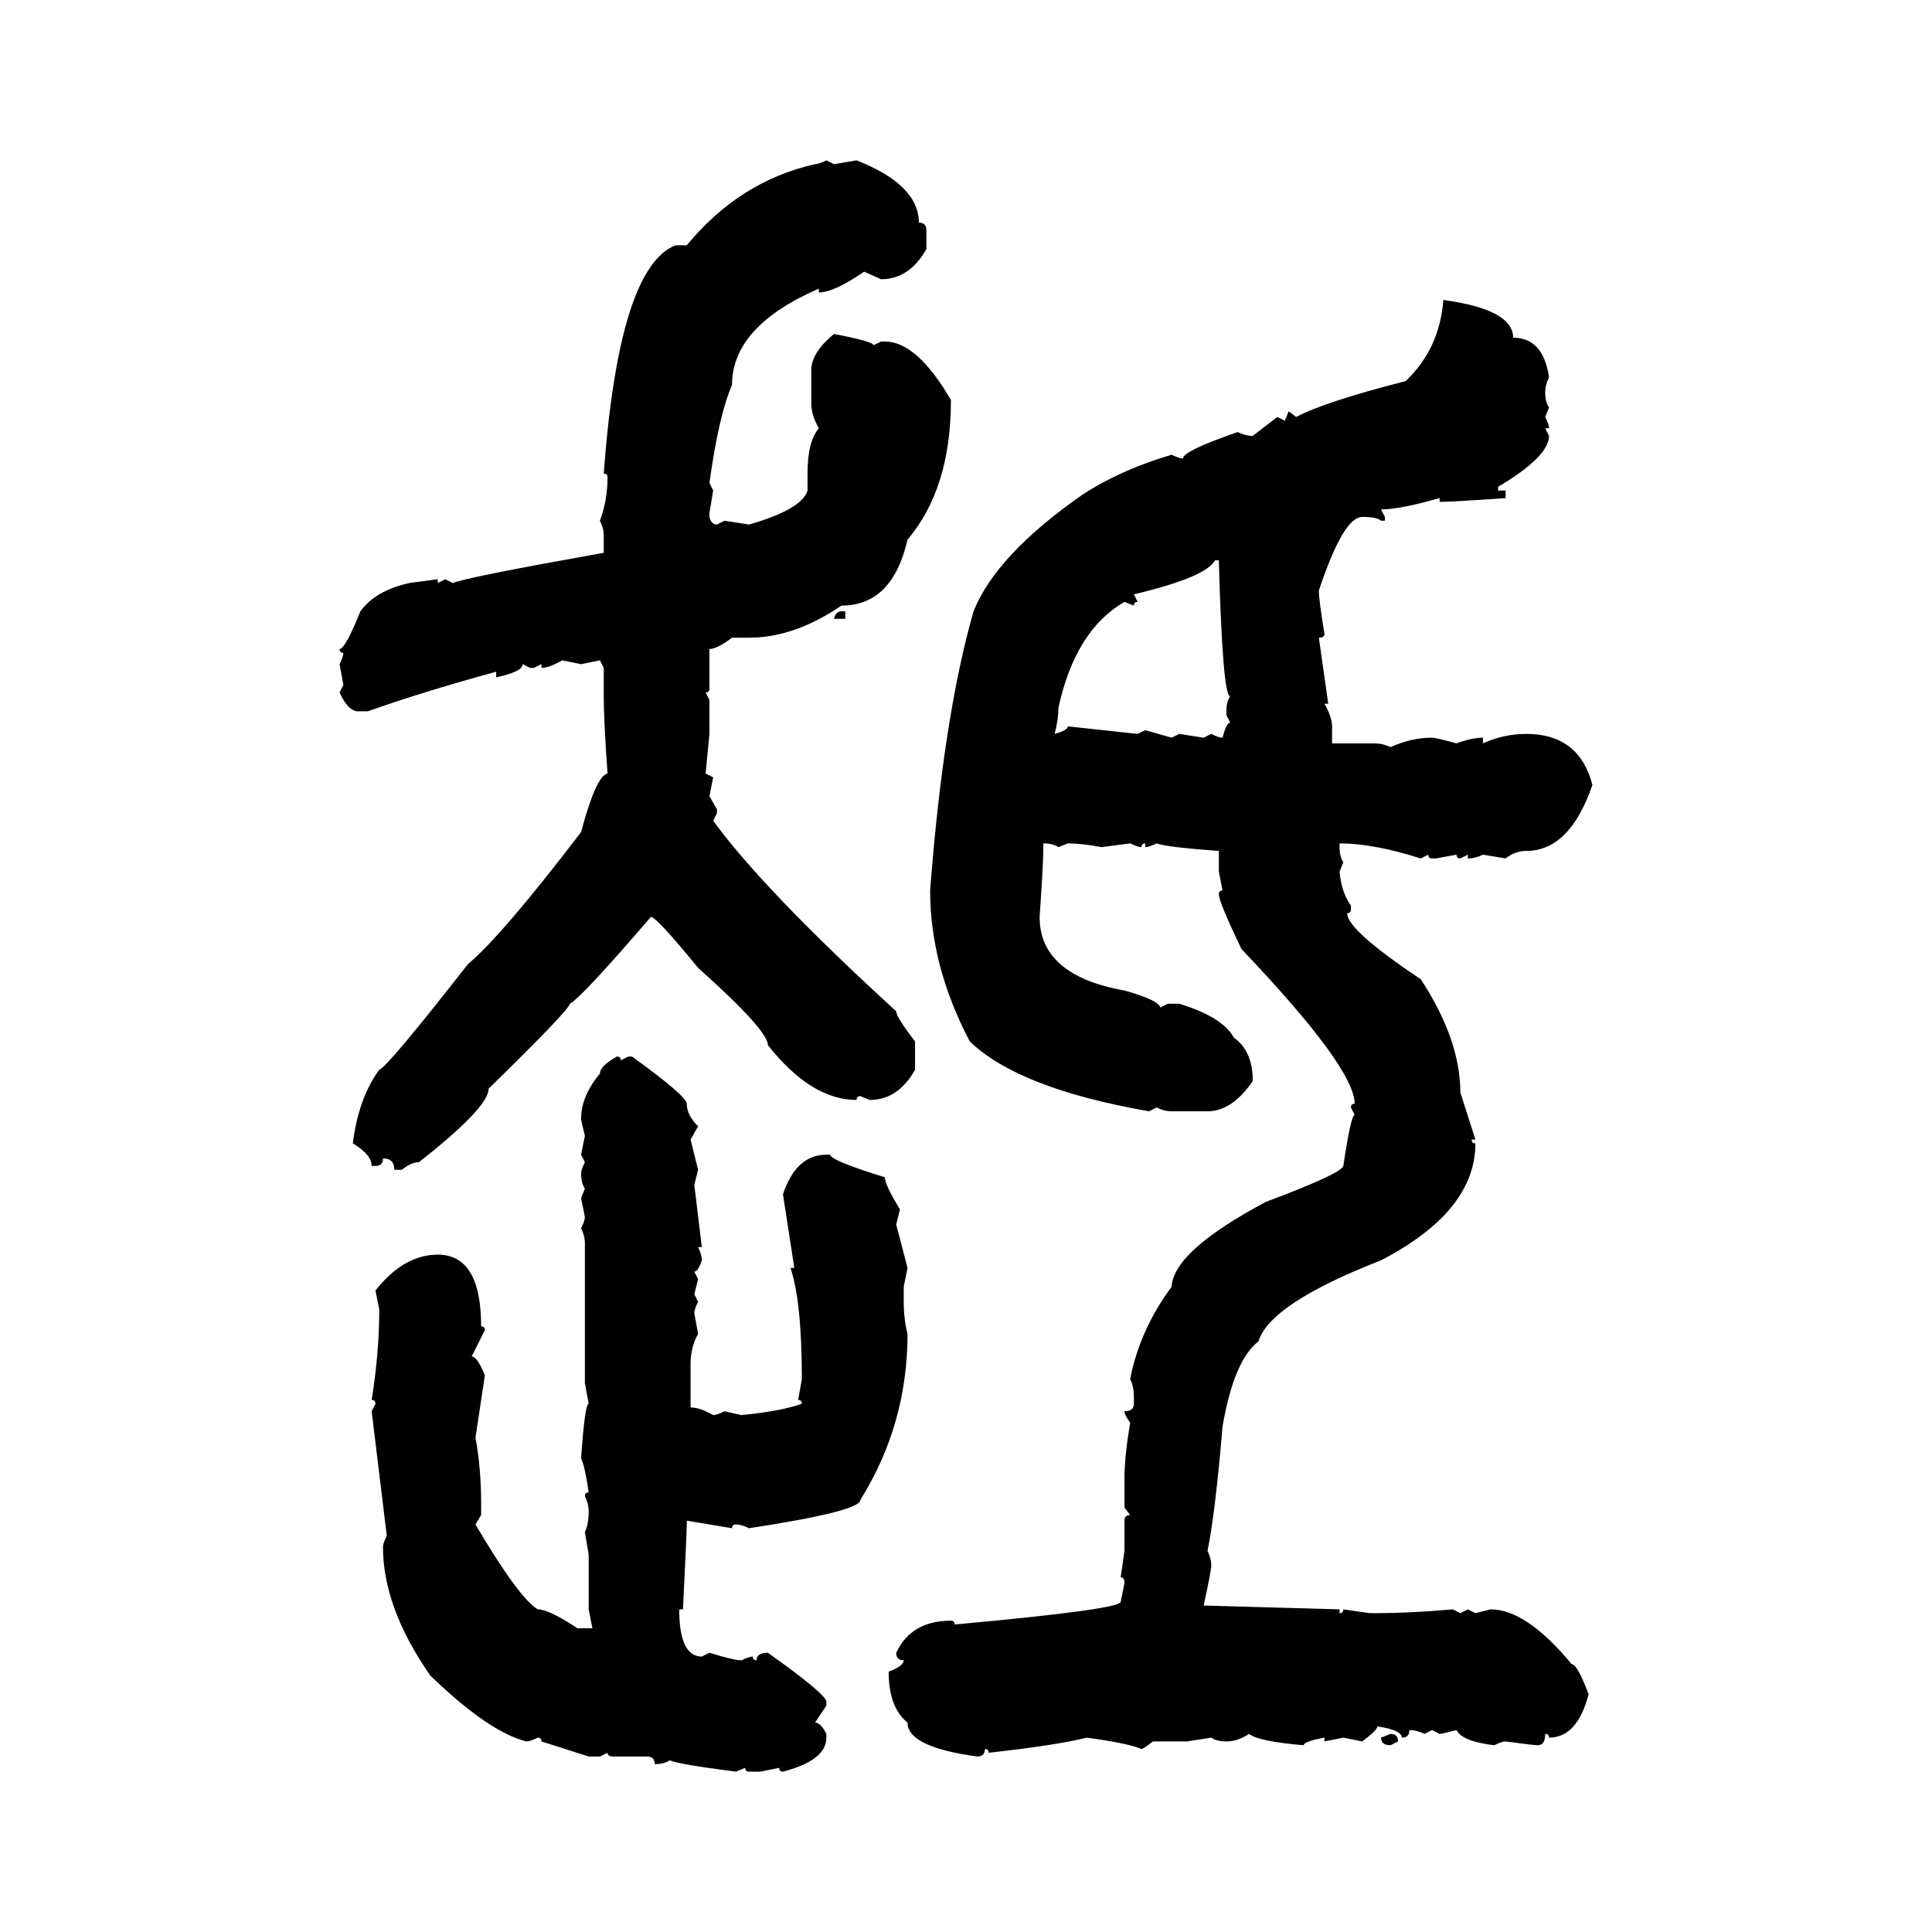 <svg xmlns="http://www.w3.org/2000/svg" xmlns:xlink="http://www.w3.org/1999/xlink" width="300" height="300"><path d="M128.32 24.90L128.32 24.90L129.49 25.49L133.01 24.90Q142.68 28.71 142.68 34.57L142.68 34.57Q143.85 34.57 143.85 35.74L143.85 35.74L143.85 38.67Q141.21 43.36 136.82 43.36L136.82 43.36L134.18 42.19Q129.49 45.41 127.15 45.41L127.15 45.41L127.15 44.82Q113.67 50.68 113.67 59.77L113.67 59.77Q111.62 64.45 110.16 75L110.16 75L110.74 76.17L110.16 79.69L110.16 80.27Q110.45 81.45 111.33 81.45L111.33 81.45L112.50 80.86L116.31 81.45Q124.51 79.10 125.39 76.17L125.39 76.17L125.39 73.54Q125.39 68.55 127.15 66.50L127.15 66.50Q125.98 64.45 125.98 62.70L125.98 62.70L125.98 57.42Q125.98 54.79 129.49 51.86L129.49 51.86Q135.64 53.03 135.64 53.61L135.64 53.61L136.82 53.03L137.40 53.03Q142.38 53.03 147.66 62.11L147.66 62.11Q147.66 75.88 140.92 83.79L140.92 83.79Q138.57 94.04 130.66 94.04L130.66 94.04Q123.34 99.02 116.31 99.02L116.31 99.02L113.67 99.02Q111.33 100.78 110.16 100.78L110.16 100.78L110.16 106.93Q110.16 107.52 109.57 107.52L109.57 107.52L110.16 108.69L110.16 113.96L109.57 120.12L110.74 120.70L110.16 123.63L111.33 125.68L111.33 126.27L110.74 127.44Q118.65 138.28 139.16 157.03L139.16 157.03Q139.16 157.91 142.09 161.72L142.09 161.72L142.09 166.11Q139.45 170.80 135.06 170.80L135.06 170.80L133.59 170.21Q133.01 170.21 133.01 170.80L133.01 170.80Q125.98 170.80 119.24 162.30L119.24 162.30Q119.24 159.96 108.40 150.29L108.40 150.29Q101.95 142.38 101.07 142.38L101.07 142.38Q90.23 154.98 88.48 155.86L88.48 155.86Q88.48 156.74 75.88 169.04L75.88 169.04Q75.88 171.97 65.04 180.47L65.04 180.47Q63.87 180.47 62.40 181.64L62.40 181.64L61.23 181.64Q61.23 179.88 59.47 179.88L59.47 179.88Q59.47 181.05 58.30 181.05L58.30 181.05L57.71 181.05Q57.71 179.30 54.79 177.54L54.79 177.54Q55.66 170.51 58.89 166.11L58.89 166.11Q60.06 165.82 72.66 149.71L72.66 149.71Q77.93 145.31 90.23 129.20L90.23 129.20Q92.58 120.41 94.34 120.12L94.34 120.12Q93.75 111.91 93.75 108.11L93.75 108.11L93.75 103.71L93.16 102.54L90.23 103.13L87.30 102.54Q85.25 103.71 84.08 103.71L84.08 103.71L84.08 103.13L82.91 103.71L82.32 103.71L81.15 103.13Q81.15 104.30 77.05 105.18L77.05 105.18L77.05 104.30Q65.33 107.52 57.13 110.45L57.13 110.45L55.37 110.45Q53.91 110.16 52.73 107.52L52.73 107.52L53.32 106.35L52.73 103.13Q53.32 101.95 53.32 101.37L53.32 101.37Q52.73 101.37 52.73 100.78L52.73 100.78Q53.61 100.78 55.96 94.92L55.96 94.92Q58.30 91.70 63.57 90.53L63.57 90.53L67.97 89.94L67.97 90.53L69.14 89.94L70.31 90.53Q72.36 89.65 93.75 85.84L93.75 85.84L93.75 83.20Q93.75 82.03 93.16 80.86L93.16 80.86Q94.34 77.64 94.34 74.12L94.34 74.12Q94.34 73.54 93.75 73.54L93.75 73.54Q96.09 41.60 104.88 38.09L104.88 38.09L106.64 38.09Q114.84 28.13 126.56 25.49L126.56 25.49Q127.15 25.49 128.32 24.90ZM224.12 46.58L224.12 46.58Q234.96 48.05 234.96 52.44L234.96 52.44Q239.65 52.44 240.53 58.59L240.53 58.59Q239.94 59.77 239.94 60.94L239.94 60.94Q239.94 62.40 240.53 63.28L240.53 63.28L239.94 64.75Q240.53 65.92 240.53 66.50L240.53 66.50L239.94 66.50L240.53 67.68Q240.53 70.90 232.62 75.59L232.62 75.59L232.62 76.17L233.79 76.17L233.79 77.34Q225.59 77.93 223.54 77.93L223.54 77.93L223.54 77.34Q217.38 79.10 214.45 79.10L214.45 79.10L215.04 80.27L215.04 80.86L214.45 80.86Q213.87 80.27 211.52 80.27L211.52 80.27Q208.59 80.27 204.79 91.70L204.79 91.70Q204.79 93.16 205.66 98.44L205.66 98.44Q205.66 99.02 204.79 99.02L204.79 99.02L206.25 109.28L205.66 109.28Q206.84 111.33 206.84 112.79L206.84 112.79L206.84 115.43L213.28 115.43Q214.75 115.43 215.92 116.02L215.92 116.02Q219.14 114.55 222.36 114.55L222.36 114.55Q222.95 114.55 226.17 115.43L226.17 115.43Q228.52 114.55 230.27 114.55L230.27 114.55L230.27 115.43Q233.50 113.96 237.01 113.96L237.01 113.96Q245.21 113.96 247.27 121.88L247.27 121.88Q243.75 132.13 237.01 132.13L237.01 132.13Q235.25 132.13 233.79 133.30L233.79 133.30L230.27 132.71Q229.10 133.30 227.93 133.30L227.93 133.30L227.93 132.71L226.76 133.30Q226.17 133.30 226.17 132.71L226.17 132.71L222.95 133.30L222.36 133.30Q221.78 133.30 221.78 132.71L221.78 132.71L220.61 133.30Q213.28 130.96 208.01 130.96L208.01 130.96L208.01 131.54Q208.01 133.01 208.59 133.89L208.59 133.89L208.01 135.35Q208.30 138.57 209.77 140.63L209.77 140.63L209.77 141.21Q209.77 141.80 209.18 141.80L209.18 141.80Q209.18 144.43 220.61 152.05L220.61 152.05Q226.76 161.43 226.76 169.63L226.76 169.63L229.10 176.95L228.52 176.95Q228.52 177.54 229.10 177.54L229.10 177.54Q229.10 188.09 214.45 195.70L214.45 195.70Q197.17 202.44 195.41 208.30L195.41 208.30Q191.60 211.23 189.84 221.48L189.84 221.48Q188.67 235.25 187.50 240.82L187.50 240.82Q188.09 241.99 188.09 243.16L188.09 243.16Q188.09 243.75 186.91 249.32L186.91 249.32L187.50 249.32L208.01 249.90L208.01 250.49Q208.59 250.49 208.59 249.90L208.59 249.90L212.70 250.49L213.87 250.49Q218.85 250.49 225.59 249.90L225.59 249.90L226.76 250.49L227.93 249.90L229.10 250.49L231.45 249.90Q237.01 249.90 244.04 258.40L244.04 258.40Q244.92 258.40 246.68 263.09L246.68 263.09Q244.92 269.82 240.53 269.82L240.53 269.82Q240.53 269.24 239.94 269.24L239.94 269.24Q239.94 271.00 238.77 271.00L238.77 271.00Q238.18 271.00 233.79 270.41L233.79 270.41Q233.20 270.41 232.03 271.00L232.03 271.00Q227.05 270.41 226.17 268.65L226.17 268.65Q223.83 269.24 223.54 269.24L223.54 269.24L222.36 268.65L221.19 269.24Q220.02 268.65 218.85 268.65L218.85 268.65Q218.85 269.82 217.68 269.82L217.68 269.82Q217.68 268.65 213.87 268.07L213.87 268.07Q213.87 268.65 211.52 270.41L211.52 270.41L208.59 269.82L205.66 270.41L205.66 269.82Q202.44 270.41 202.44 271.00L202.44 271.00Q195.41 270.41 193.95 269.24L193.95 269.24Q192.19 270.41 190.43 270.41L190.43 270.41Q188.96 270.41 188.09 269.82L188.09 269.82L184.28 270.41L179.00 270.41Q177.54 271.58 177.25 271.58L177.25 271.58Q175.20 270.70 168.75 269.82L168.75 269.82Q164.06 271.00 153.52 272.17L153.52 272.17Q153.52 271.58 152.93 271.58L152.93 271.58Q152.93 272.75 151.76 272.75L151.76 272.75Q140.92 271.29 140.92 267.48L140.92 267.48Q137.99 265.14 137.99 259.57L137.99 259.57Q140.33 258.69 140.33 257.81L140.33 257.81Q139.16 257.81 139.16 256.64L139.16 256.64Q141.50 251.66 147.66 251.66L147.66 251.66Q148.24 251.66 148.24 252.25L148.24 252.25Q174.02 249.90 174.02 248.73L174.02 248.73L174.61 245.80Q174.61 244.92 174.02 244.92L174.02 244.92L174.61 240.82L174.61 236.13Q174.61 235.25 175.49 235.25L175.49 235.25L174.61 234.08L174.61 229.39Q174.61 226.17 175.49 220.90L175.49 220.90Q174.61 219.73 174.61 219.14L174.61 219.14Q176.07 219.14 176.07 217.97L176.07 217.97L176.07 216.80Q176.07 215.33 175.49 214.16L175.49 214.16Q176.95 206.54 181.93 199.80L181.93 199.80Q182.23 194.24 196.58 186.62L196.58 186.62Q208.30 182.23 208.59 181.05L208.59 181.05Q209.77 173.14 210.35 173.14L210.35 173.14L209.77 171.97Q209.77 171.39 210.35 171.39L210.35 171.39Q210.35 165.82 192.77 147.36L192.77 147.36Q189.26 140.04 189.26 138.87L189.26 138.87Q189.26 138.28 189.84 138.28L189.84 138.28L189.26 135.35L189.26 132.13Q181.05 131.54 179.59 130.96L179.59 130.96Q178.42 131.54 177.83 131.54L177.83 131.54L177.83 130.96Q177.25 130.96 177.25 131.54L177.25 131.54Q176.66 131.54 175.49 130.96L175.49 130.96L171.09 131.54Q167.87 130.96 165.82 130.96L165.82 130.96L164.36 131.54Q163.48 130.96 162.01 130.96L162.01 130.96L162.01 131.54Q162.01 134.18 161.43 142.38L161.43 142.38Q161.43 151.46 174.61 153.81L174.61 153.81Q179.88 155.27 180.18 156.45L180.18 156.45L181.35 155.86L183.11 155.86Q189.84 157.91 191.60 161.13L191.60 161.13Q194.53 163.18 194.53 167.87L194.53 167.87Q191.31 172.56 187.50 172.56L187.50 172.56L181.93 172.56Q180.76 172.56 179.59 171.97L179.59 171.97L178.42 172.56Q158.20 169.04 150.59 161.72L150.59 161.72Q144.43 150 144.43 138.28L144.43 138.28Q146.48 111.33 151.17 94.92L151.17 94.92Q154.69 86.13 168.16 76.76L168.16 76.76Q174.02 72.95 181.93 70.61L181.93 70.61Q183.11 71.19 183.69 71.19L183.69 71.19Q183.69 70.02 192.19 67.09L192.19 67.09Q193.36 67.68 194.53 67.68L194.53 67.68L198.34 64.75L199.51 65.33L200.10 63.87L201.27 64.75Q205.66 62.40 218.26 59.18L218.26 59.18Q223.54 54.20 224.12 46.58ZM176.07 92.29L176.07 92.29L176.66 93.46Q176.07 93.46 176.07 94.04L176.07 94.04L174.61 93.46Q166.99 97.85 164.36 109.86L164.36 109.86Q164.36 111.62 163.77 113.96L163.77 113.96Q165.82 113.38 165.82 112.79L165.82 112.79L176.66 113.96L177.83 113.38L181.93 114.55L183.11 113.96L186.91 114.55L188.09 113.96Q189.26 114.55 189.84 114.55L189.84 114.55Q190.43 112.21 191.02 112.21L191.02 112.21L190.43 111.04L190.43 110.45Q190.43 108.98 191.02 108.11L191.02 108.11Q189.84 108.11 189.26 87.01L189.26 87.01L188.67 87.01Q187.21 89.65 176.07 92.29ZM130.66 94.92L130.66 94.92L131.25 94.92L131.25 96.09L129.49 96.09Q129.79 94.92 130.66 94.92ZM95.80 164.06L95.80 164.06Q96.39 164.06 96.39 164.65L96.39 164.65L97.56 164.06L98.14 164.06Q106.64 170.21 106.64 171.39L106.64 171.39Q106.64 173.14 108.40 174.90L108.40 174.90L107.23 176.95L108.40 181.64L107.81 183.98L108.98 193.65L108.40 193.65Q108.98 194.82 108.98 195.70L108.98 195.70Q108.40 197.46 107.81 197.46L107.81 197.46L108.40 198.63L107.81 200.98L108.40 202.15Q107.81 203.32 107.81 203.91L107.81 203.91L108.40 207.13Q107.23 209.18 107.23 211.82L107.23 211.82L107.23 218.55Q108.69 218.55 110.74 219.73L110.74 219.73Q111.33 219.73 112.50 219.14L112.50 219.14L115.14 219.73Q121.29 219.14 124.51 217.97L124.51 217.97Q124.51 217.38 123.93 217.38L123.93 217.38L124.51 214.16Q124.51 202.15 122.75 196.88L122.75 196.88L123.34 196.88L121.58 185.45Q123.63 179.30 128.32 179.30L128.32 179.30L128.91 179.30Q128.91 180.18 137.40 182.81L137.40 182.81Q137.40 183.98 139.75 187.79L139.75 187.79L139.16 190.14L140.92 196.88L140.33 199.80L140.33 202.15Q140.33 204.79 140.92 207.13L140.92 207.13Q140.92 221.19 133.59 232.91L133.59 232.91Q133.59 234.67 116.31 237.30L116.31 237.30Q115.14 236.72 114.26 236.72L114.26 236.72Q113.67 236.72 113.67 237.30L113.67 237.30L106.64 236.13L106.64 236.72Q106.64 237.89 106.05 249.90L106.05 249.90L105.47 249.90Q105.47 257.23 108.98 257.23L108.98 257.23L110.16 256.64Q113.96 257.81 115.14 257.81L115.14 257.81Q116.31 257.23 116.89 257.23L116.89 257.23Q116.89 257.81 117.48 257.81L117.48 257.81Q117.48 256.64 119.24 256.64L119.24 256.64Q128.32 263.09 128.32 264.26L128.32 264.26L128.32 264.84L126.56 267.48Q127.44 267.48 128.32 269.24L128.32 269.24L128.32 269.82Q128.32 273.34 121.58 275.10L121.58 275.10Q121.00 275.10 121.00 274.51L121.00 274.51L118.07 275.10L116.31 275.10Q115.72 275.10 115.72 274.51L115.72 274.51L114.26 275.10Q105.18 273.93 104.00 273.34L104.00 273.34Q103.13 273.93 101.66 273.93L101.66 273.93Q101.66 272.75 100.49 272.75L100.49 272.75L95.21 272.75Q94.34 272.75 94.34 272.17L94.34 272.17L93.16 272.75L91.41 272.75L84.08 270.41Q84.08 269.82 83.50 269.82L83.50 269.82Q82.32 270.41 81.74 270.41L81.74 270.41Q75.88 268.95 66.80 260.16L66.80 260.16Q59.47 249.61 59.47 240.23L59.47 240.23Q59.47 239.65 60.06 238.48L60.06 238.48L57.71 219.14L58.30 217.97Q58.30 217.38 57.71 217.38L57.71 217.38Q58.89 210.06 58.89 203.32L58.89 203.32L58.30 200.39Q62.70 194.82 67.97 194.82L67.97 194.82Q74.71 194.82 74.71 205.96L74.71 205.96Q75.29 205.96 75.29 206.54L75.29 206.54L73.24 210.64Q74.12 210.64 75.29 213.57L75.29 213.57L73.83 223.24Q74.71 227.93 74.71 233.50L74.71 233.50L74.71 235.25L73.83 236.72Q80.57 248.14 83.50 249.90L83.50 249.90Q85.25 249.90 89.65 252.83L89.65 252.83L91.99 252.83L91.41 249.90L91.41 241.41L90.82 237.89Q91.41 236.72 91.41 234.67L91.41 234.67Q91.41 233.50 90.82 232.32L90.82 232.32Q90.82 231.74 91.41 231.74L91.41 231.74Q90.82 227.64 90.23 226.46L90.23 226.46Q90.82 217.97 91.41 217.97L91.41 217.97L90.82 214.75L90.82 193.07Q90.82 191.89 90.23 190.72L90.23 190.72Q90.82 189.55 90.82 188.96L90.82 188.96L90.23 186.04L90.82 184.57Q90.23 183.69 90.23 182.23L90.23 182.23Q90.23 181.64 90.82 180.47L90.82 180.47L90.23 179.30L90.82 176.37Q90.23 174.02 90.23 173.73L90.23 173.73Q90.23 170.21 93.16 166.70L93.16 166.70Q93.16 165.53 95.80 164.06ZM214.45 269.82L215.92 269.24Q217.09 269.24 217.09 270.41L217.09 270.41L215.92 271.00Q214.45 271.00 214.45 269.82L214.45 269.82Z"/></svg>